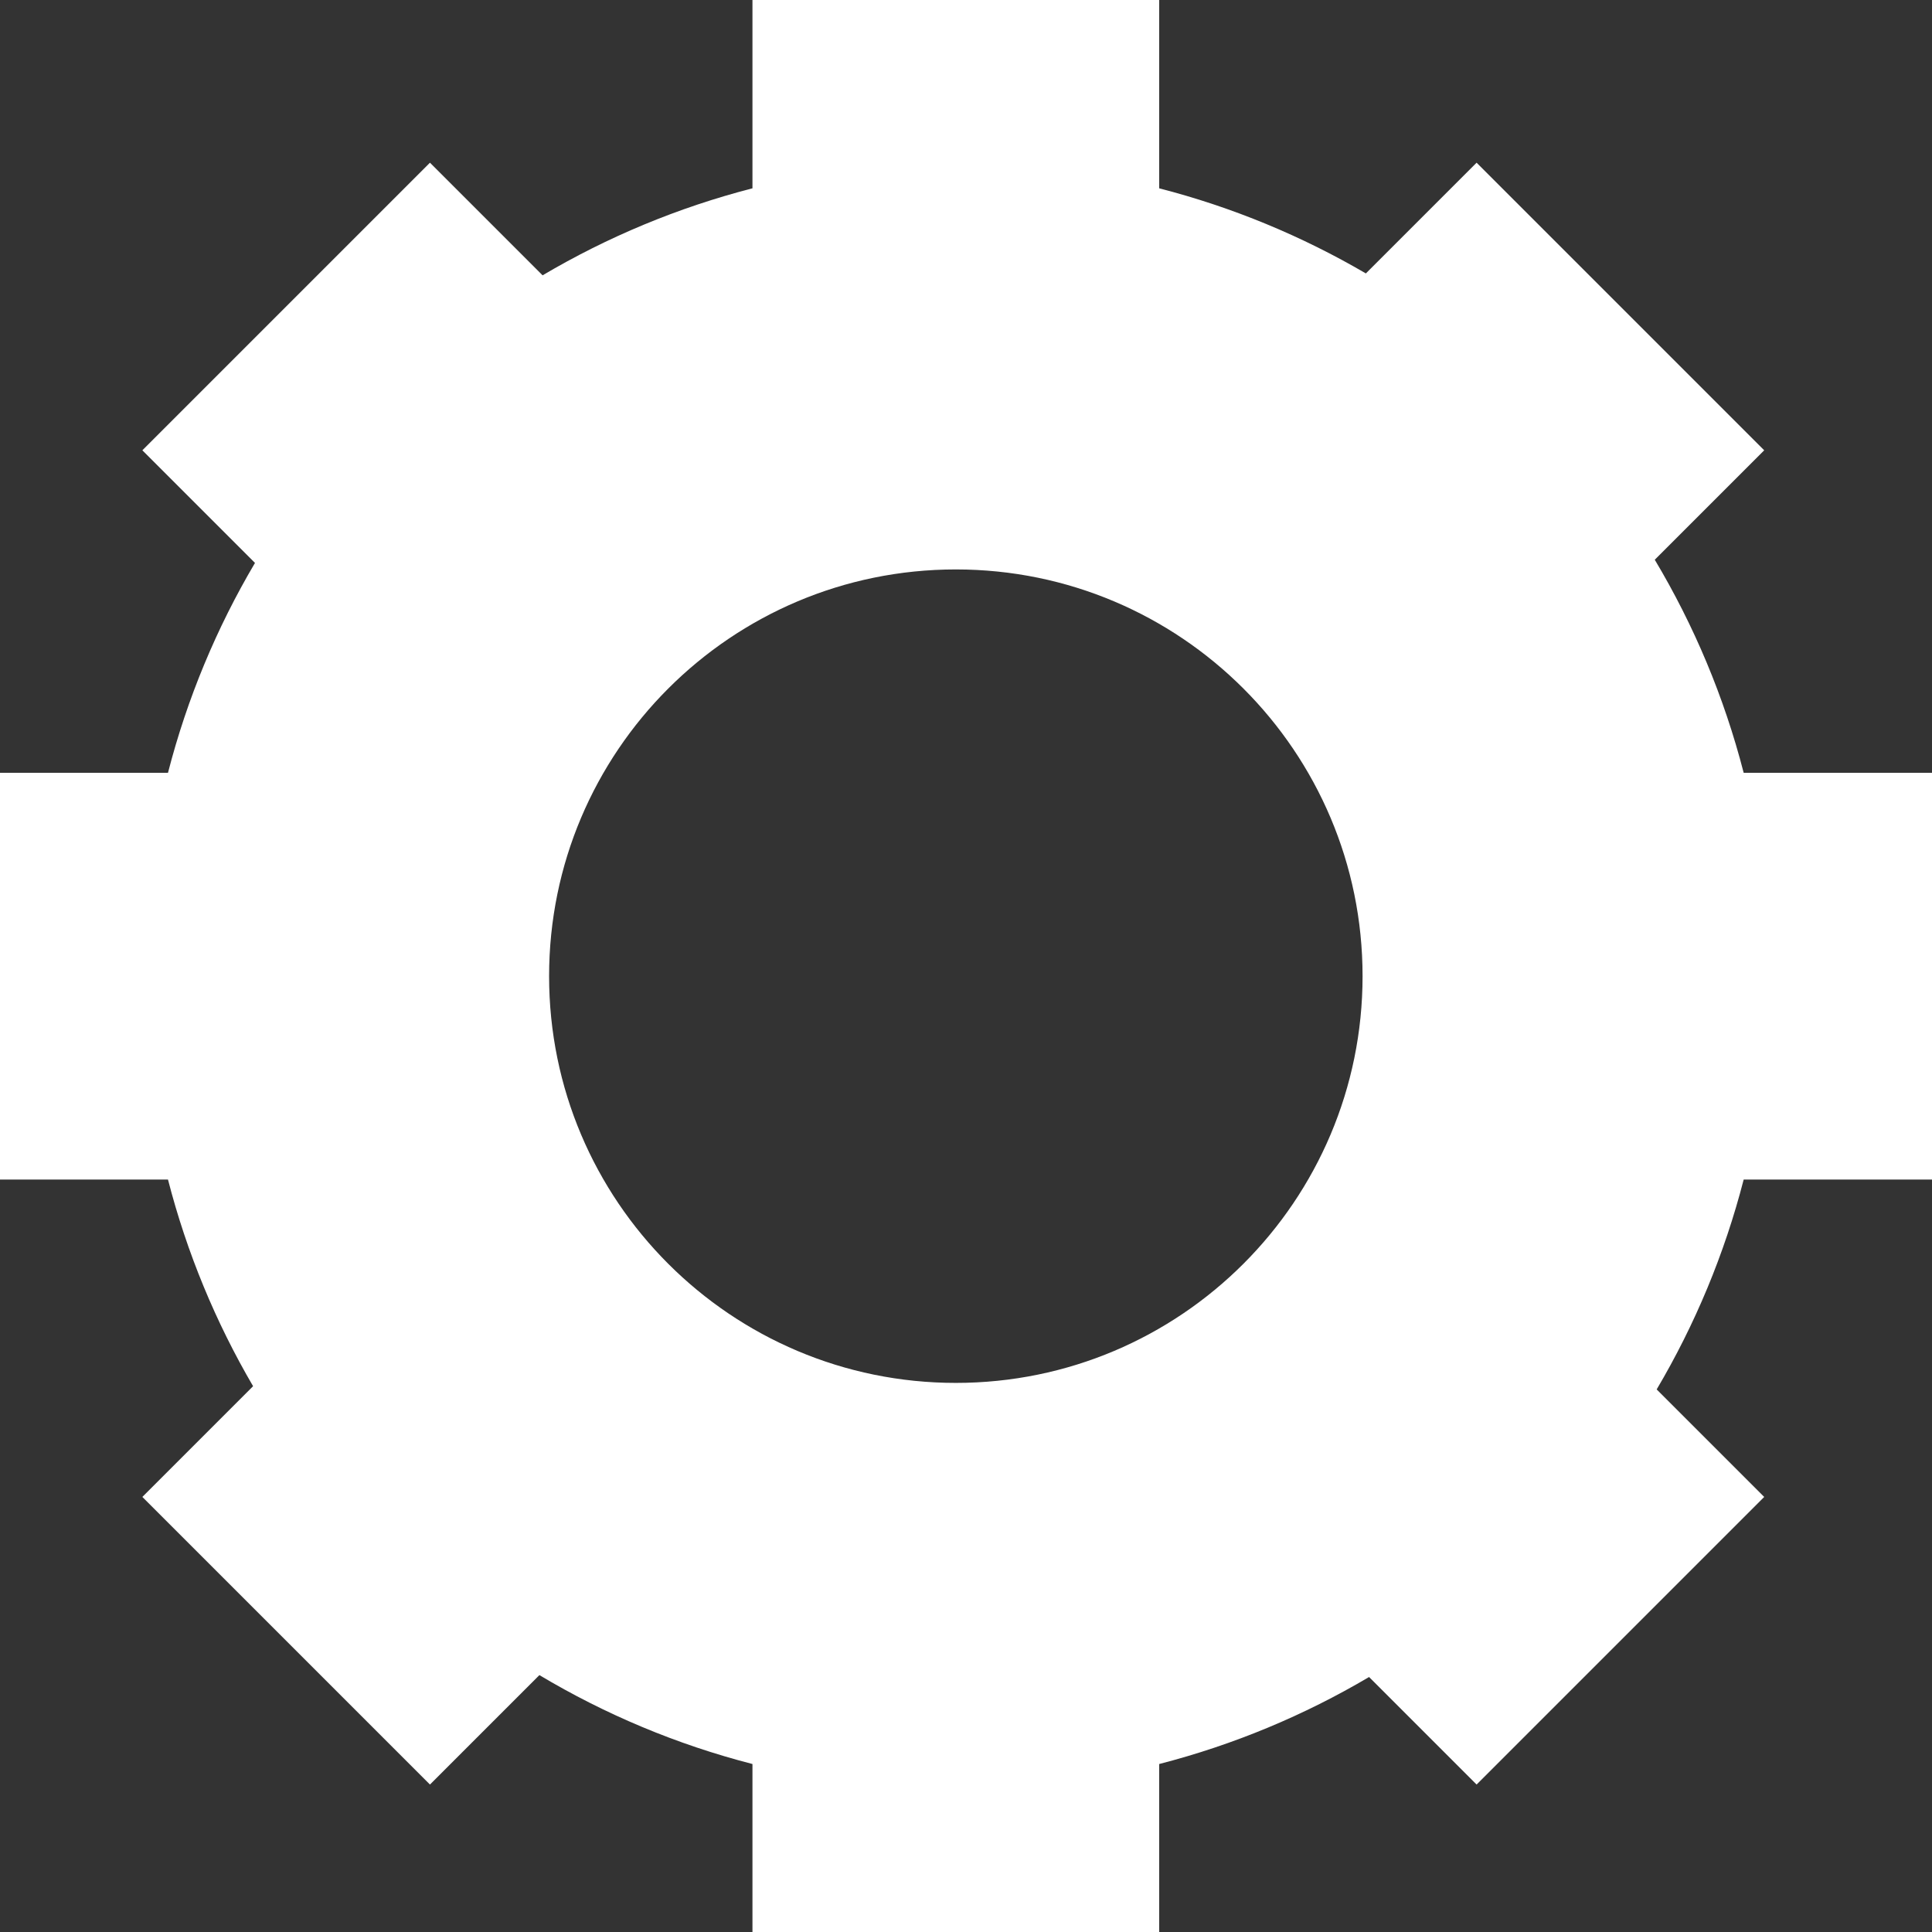 <svg width="95" height="95" viewBox="0 0 95 95" fill="none" xmlns="http://www.w3.org/2000/svg">
<rect x="0" y="0" width="95" height="95" fill="#333333" stroke="none"/>
<path fill-rule="evenodd" clip-rule="evenodd" d="M37 0H57V9.26C60.609 10.189 64.022 11.609 67.162 13.445L72.607 8L86.749 22.142L81.368 27.523C83.295 30.749 84.779 34.269 85.74 38H95V58H85.74C84.795 61.67 83.343 65.137 81.462 68.32L86.749 73.607L72.607 87.749L67.32 82.462C64.137 84.343 60.67 85.795 57 86.74V95H37V86.74C33.269 85.779 29.749 84.295 26.523 82.368L21.142 87.749L7 73.607L12.445 68.162C10.609 65.022 9.189 61.609 8.26 58H0V38H8.26C9.205 34.33 10.657 30.863 12.538 27.68L7 22.142L21.142 8L26.68 13.538C29.863 11.657 33.33 10.205 37 9.26V0ZM47 68C58.046 68 67 59.046 67 48C67 36.954 58.046 28 47 28C35.954 28 27 36.954 27 48C27 59.046 35.954 68 47 68Z" fill="white"/>
</svg>
